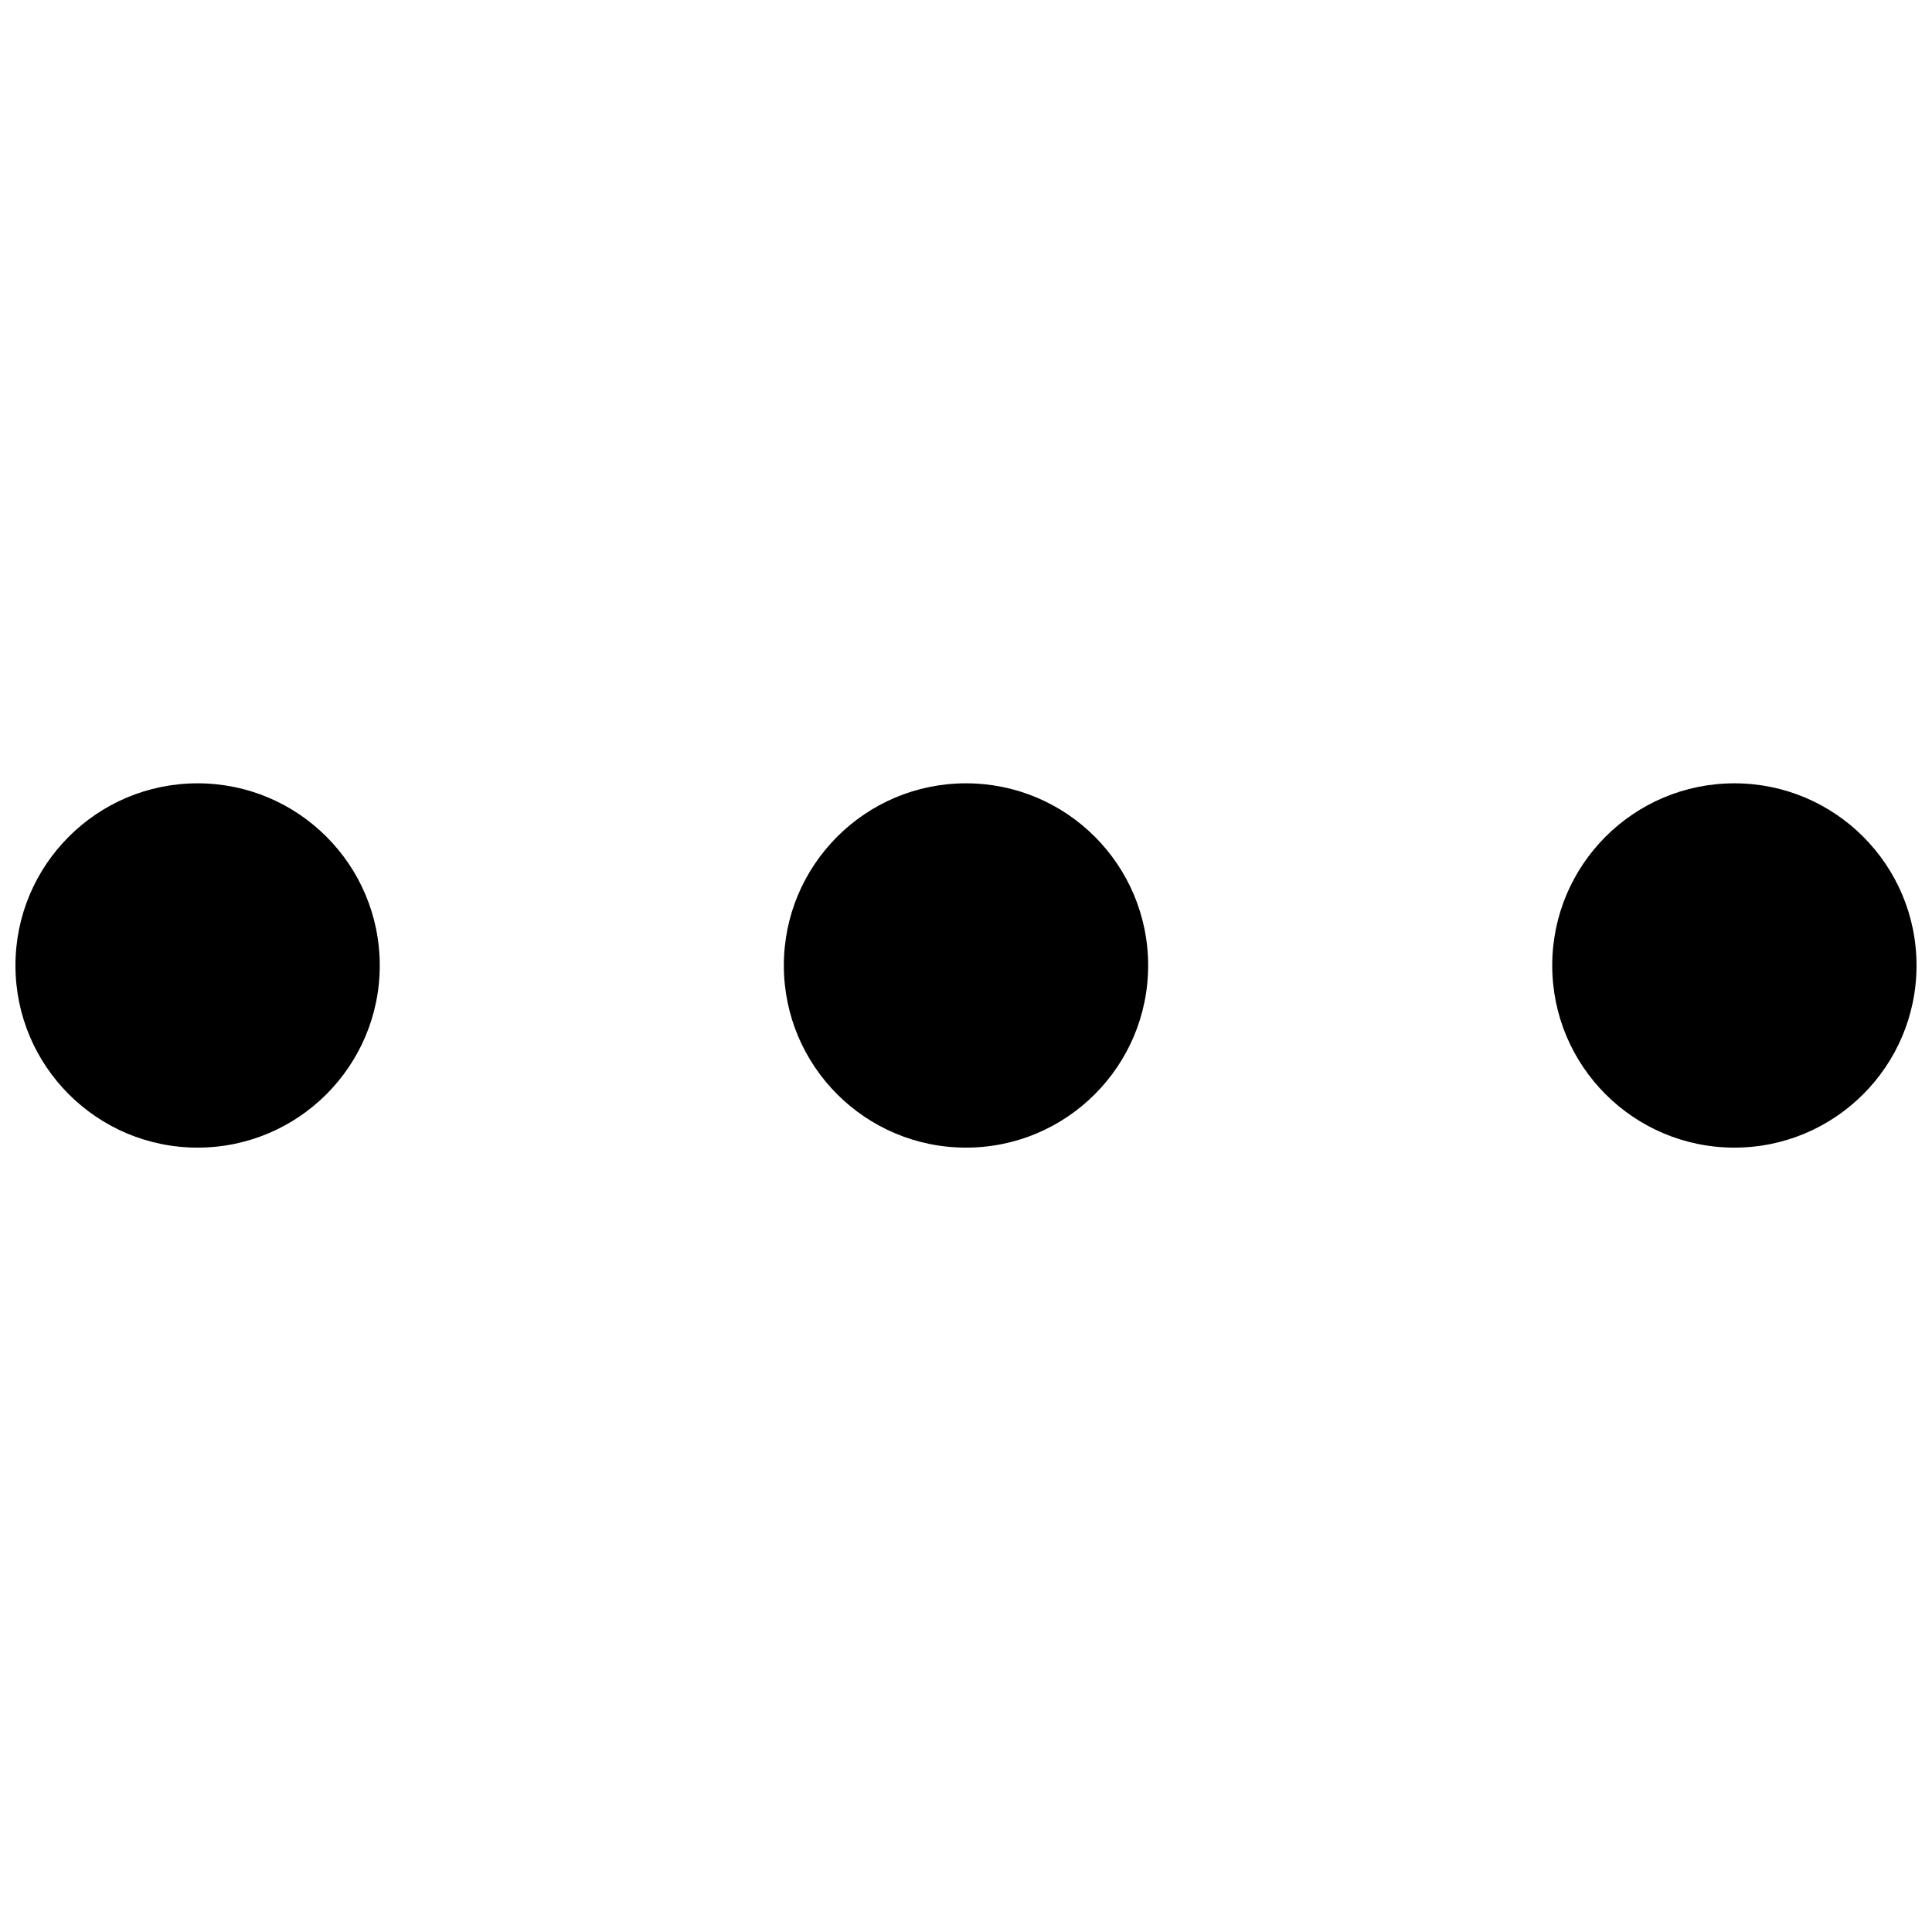 <?xml version="1.0" encoding="UTF-8"?>
<!-- Uploaded to: ICON Repo, www.svgrepo.com, Generator: ICON Repo Mixer Tools -->
<svg width="800px" height="800px" version="1.1" viewBox="144 144 512 512" xmlns="http://www.w3.org/2000/svg">
 <defs>
  <clipPath id="b">
   <path d="m555 351h96.902v98h-96.902z"/>
  </clipPath>
  <clipPath id="a">
   <path d="m148.09 351h96.906v98h-96.906z"/>
  </clipPath>
 </defs>
 <path d="m448.27 399.86c0 26.66-21.609 48.273-48.27 48.273s-48.273-21.613-48.273-48.273 21.613-48.273 48.273-48.273 48.27 21.613 48.27 48.273"/>
 <g clip-path="url(#b)">
  <path d="m651.9 399.86c0 26.66-21.613 48.273-48.273 48.273s-48.27-21.613-48.27-48.273 21.609-48.273 48.27-48.273 48.273 21.613 48.273 48.273"/>
 </g>
 <g clip-path="url(#a)">
  <path d="m244.64 399.86c0 26.66-21.613 48.273-48.273 48.273-26.66 0-48.273-21.613-48.273-48.273s21.613-48.273 48.273-48.273c26.66 0 48.273 21.613 48.273 48.273"/>
 </g>
</svg>